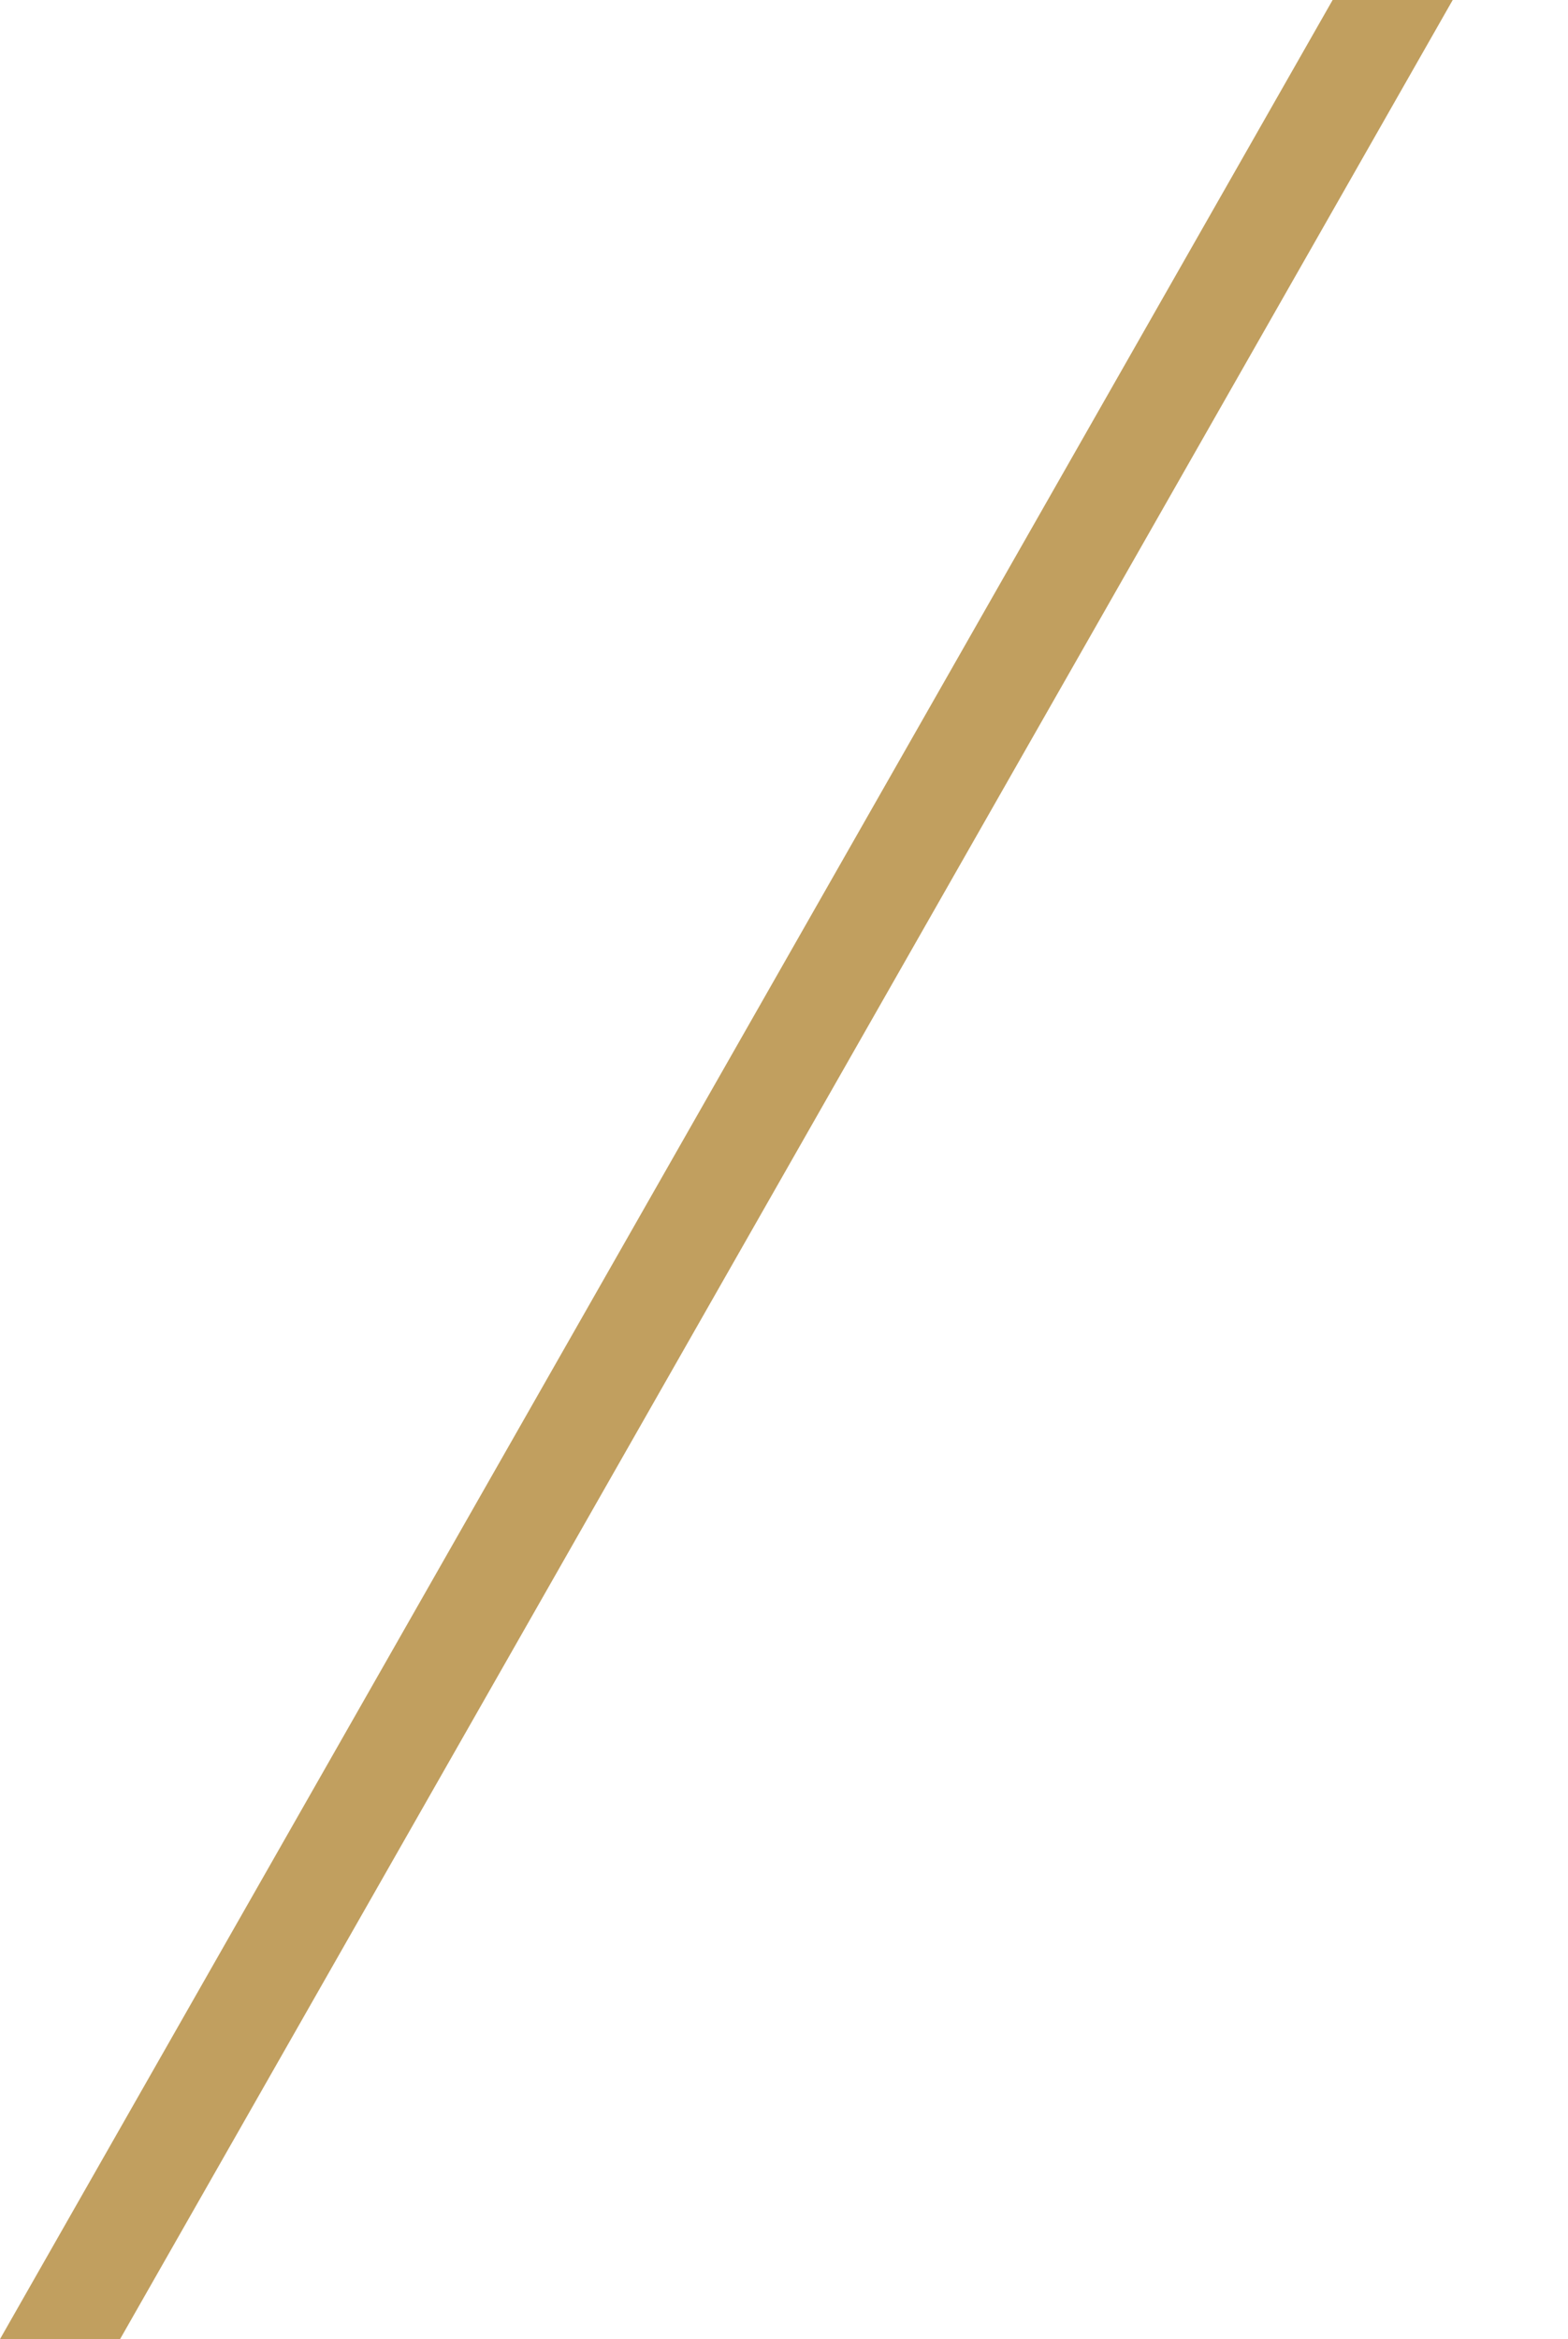 <?xml version="1.0" encoding="UTF-8"?> <svg xmlns="http://www.w3.org/2000/svg" width="120" height="179" viewBox="0 0 120 179" fill="none"><g clip-path="url(#clip0_224_1642)"><path d="M9.19 179H0L210.81 -191H220L9.19 179Z" fill="#C19F5F"></path></g><defs><clipPath id="clip0_224_1642"><rect width="120" height="179" fill="white"></rect></clipPath></defs></svg> 